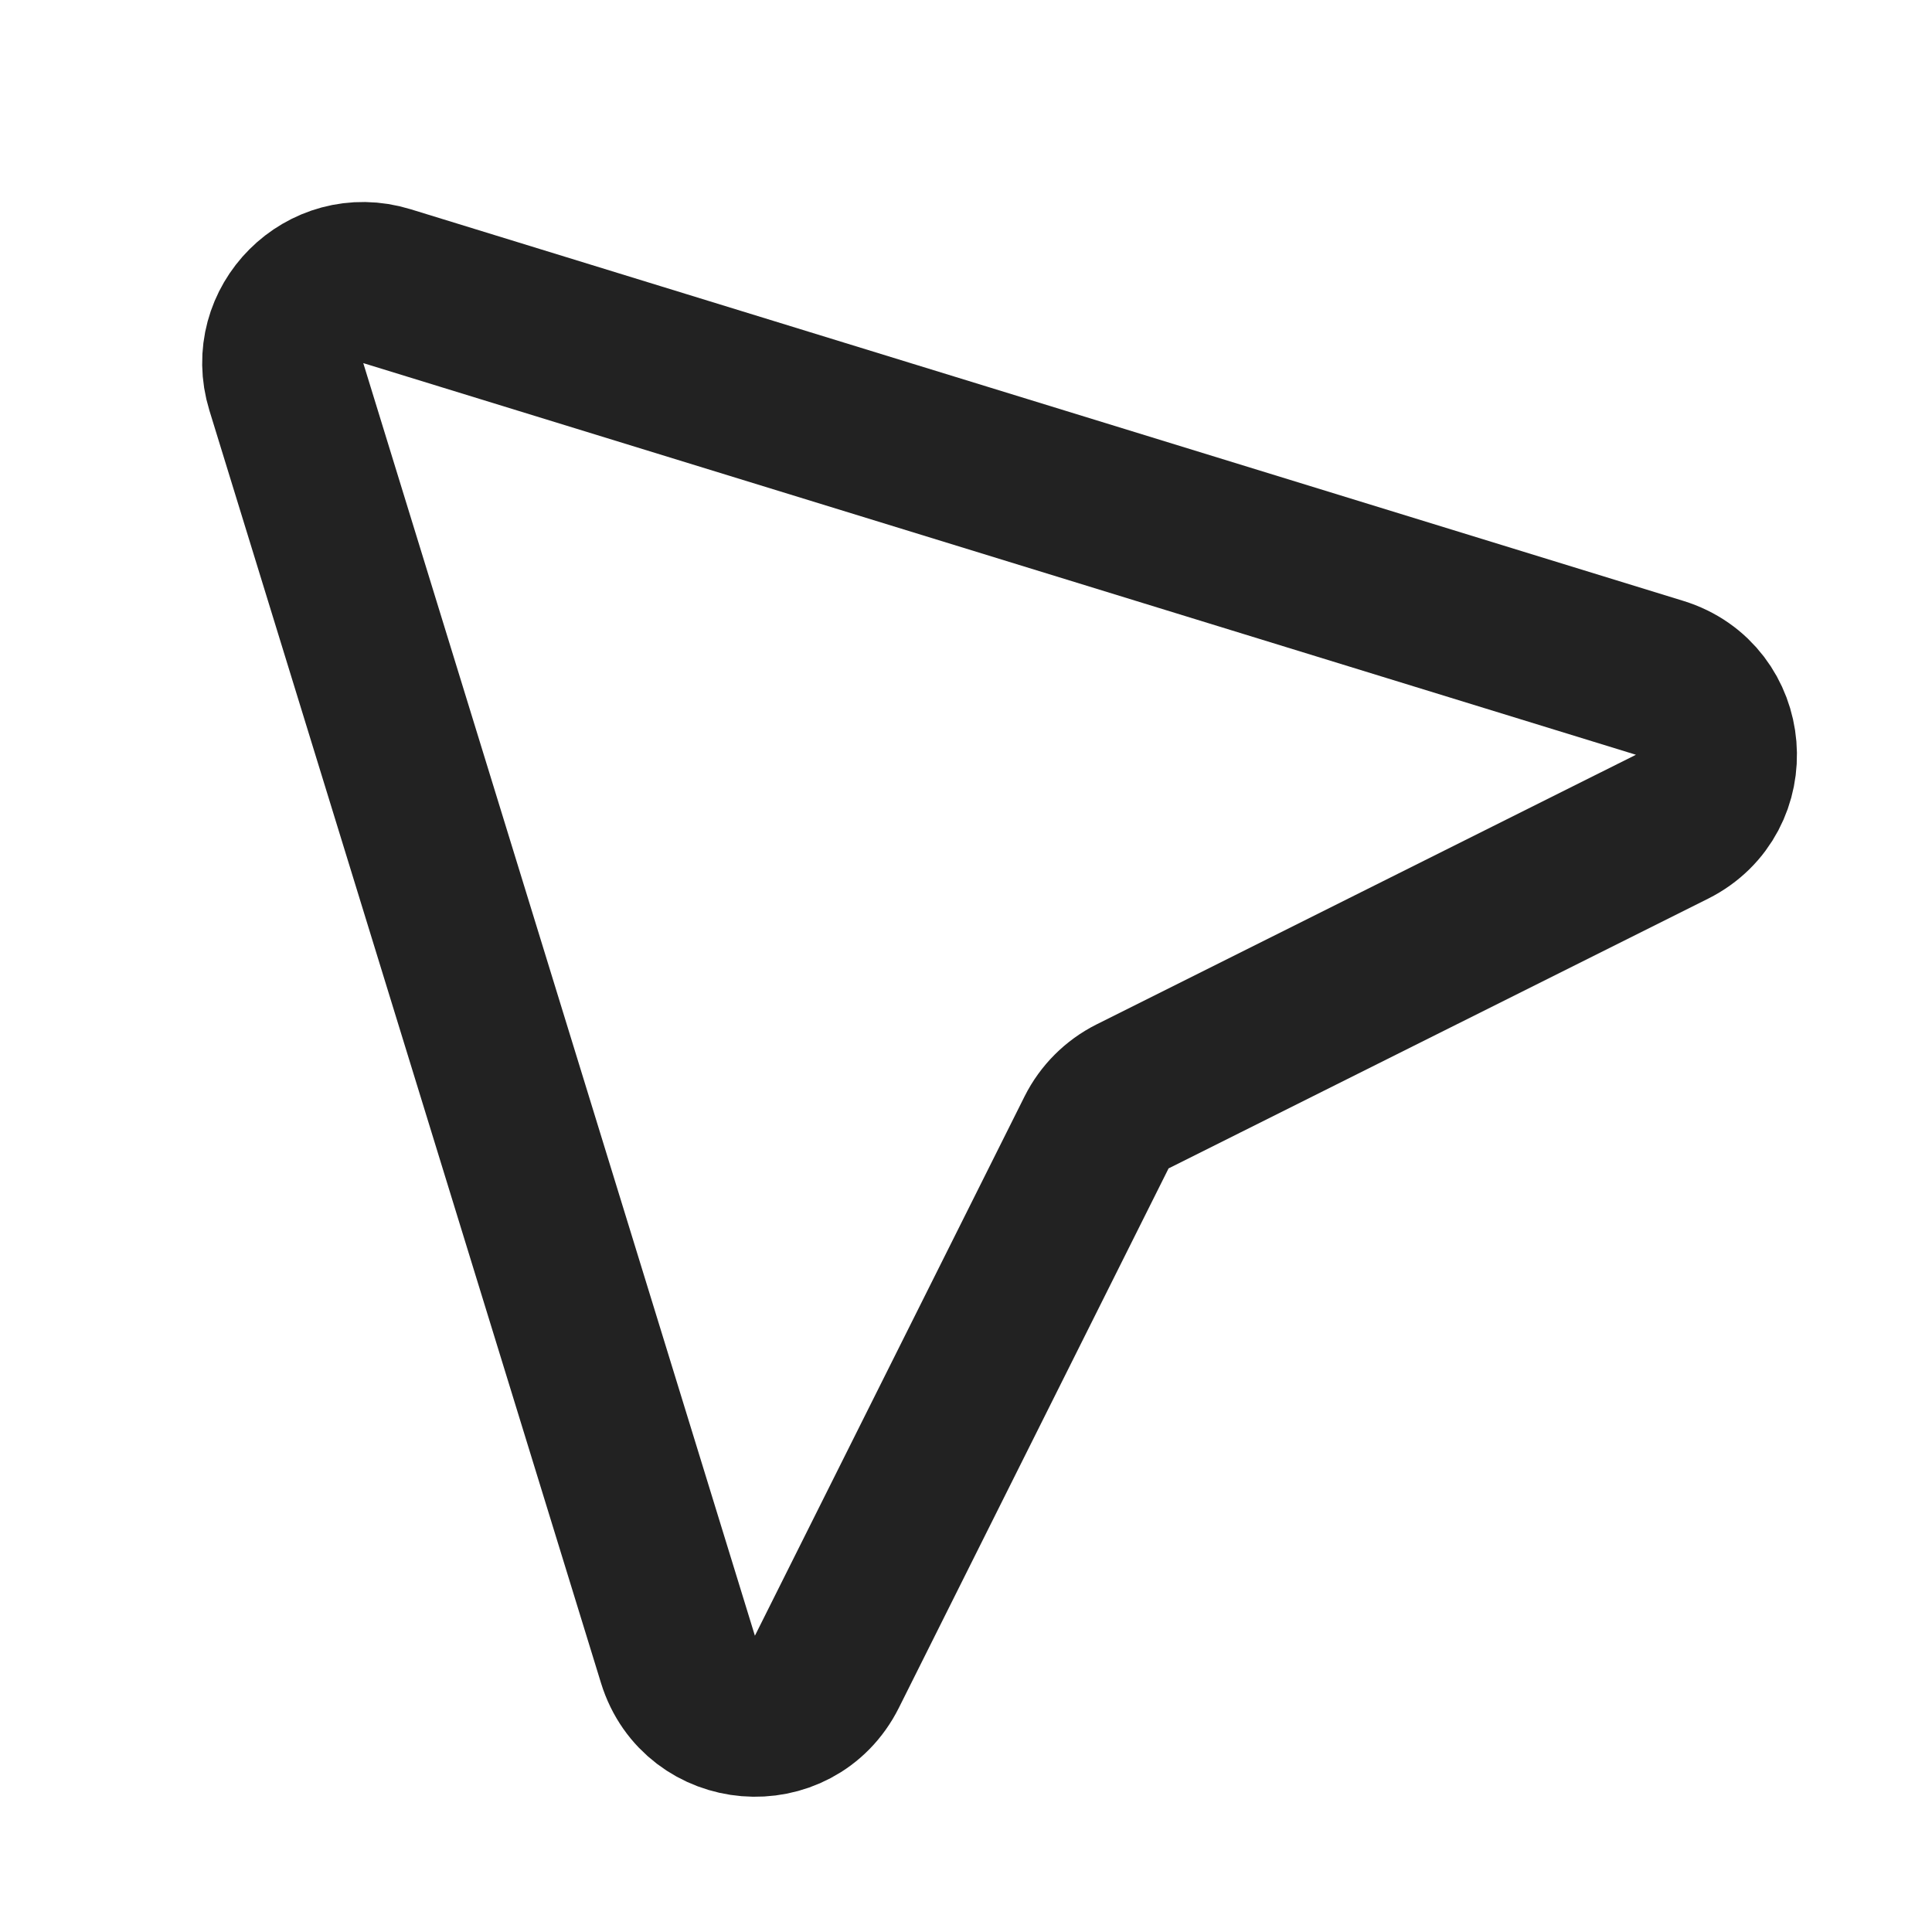 <svg width="24" height="24" viewBox="0 0 24 24" fill="none" xmlns="http://www.w3.org/2000/svg">
<path d="M4.807 3.555L20.616 8.42C21.479 8.685 21.576 9.866 20.77 10.27L14.069 13.62C13.876 13.717 13.719 13.874 13.622 14.067L10.272 20.767C9.869 21.574 8.688 21.476 8.422 20.614L3.557 4.805C3.321 4.038 4.04 3.319 4.807 3.555Z" stroke="#222222" stroke-width="2" stroke-linecap="round" stroke-linejoin="round"/>
</svg>
